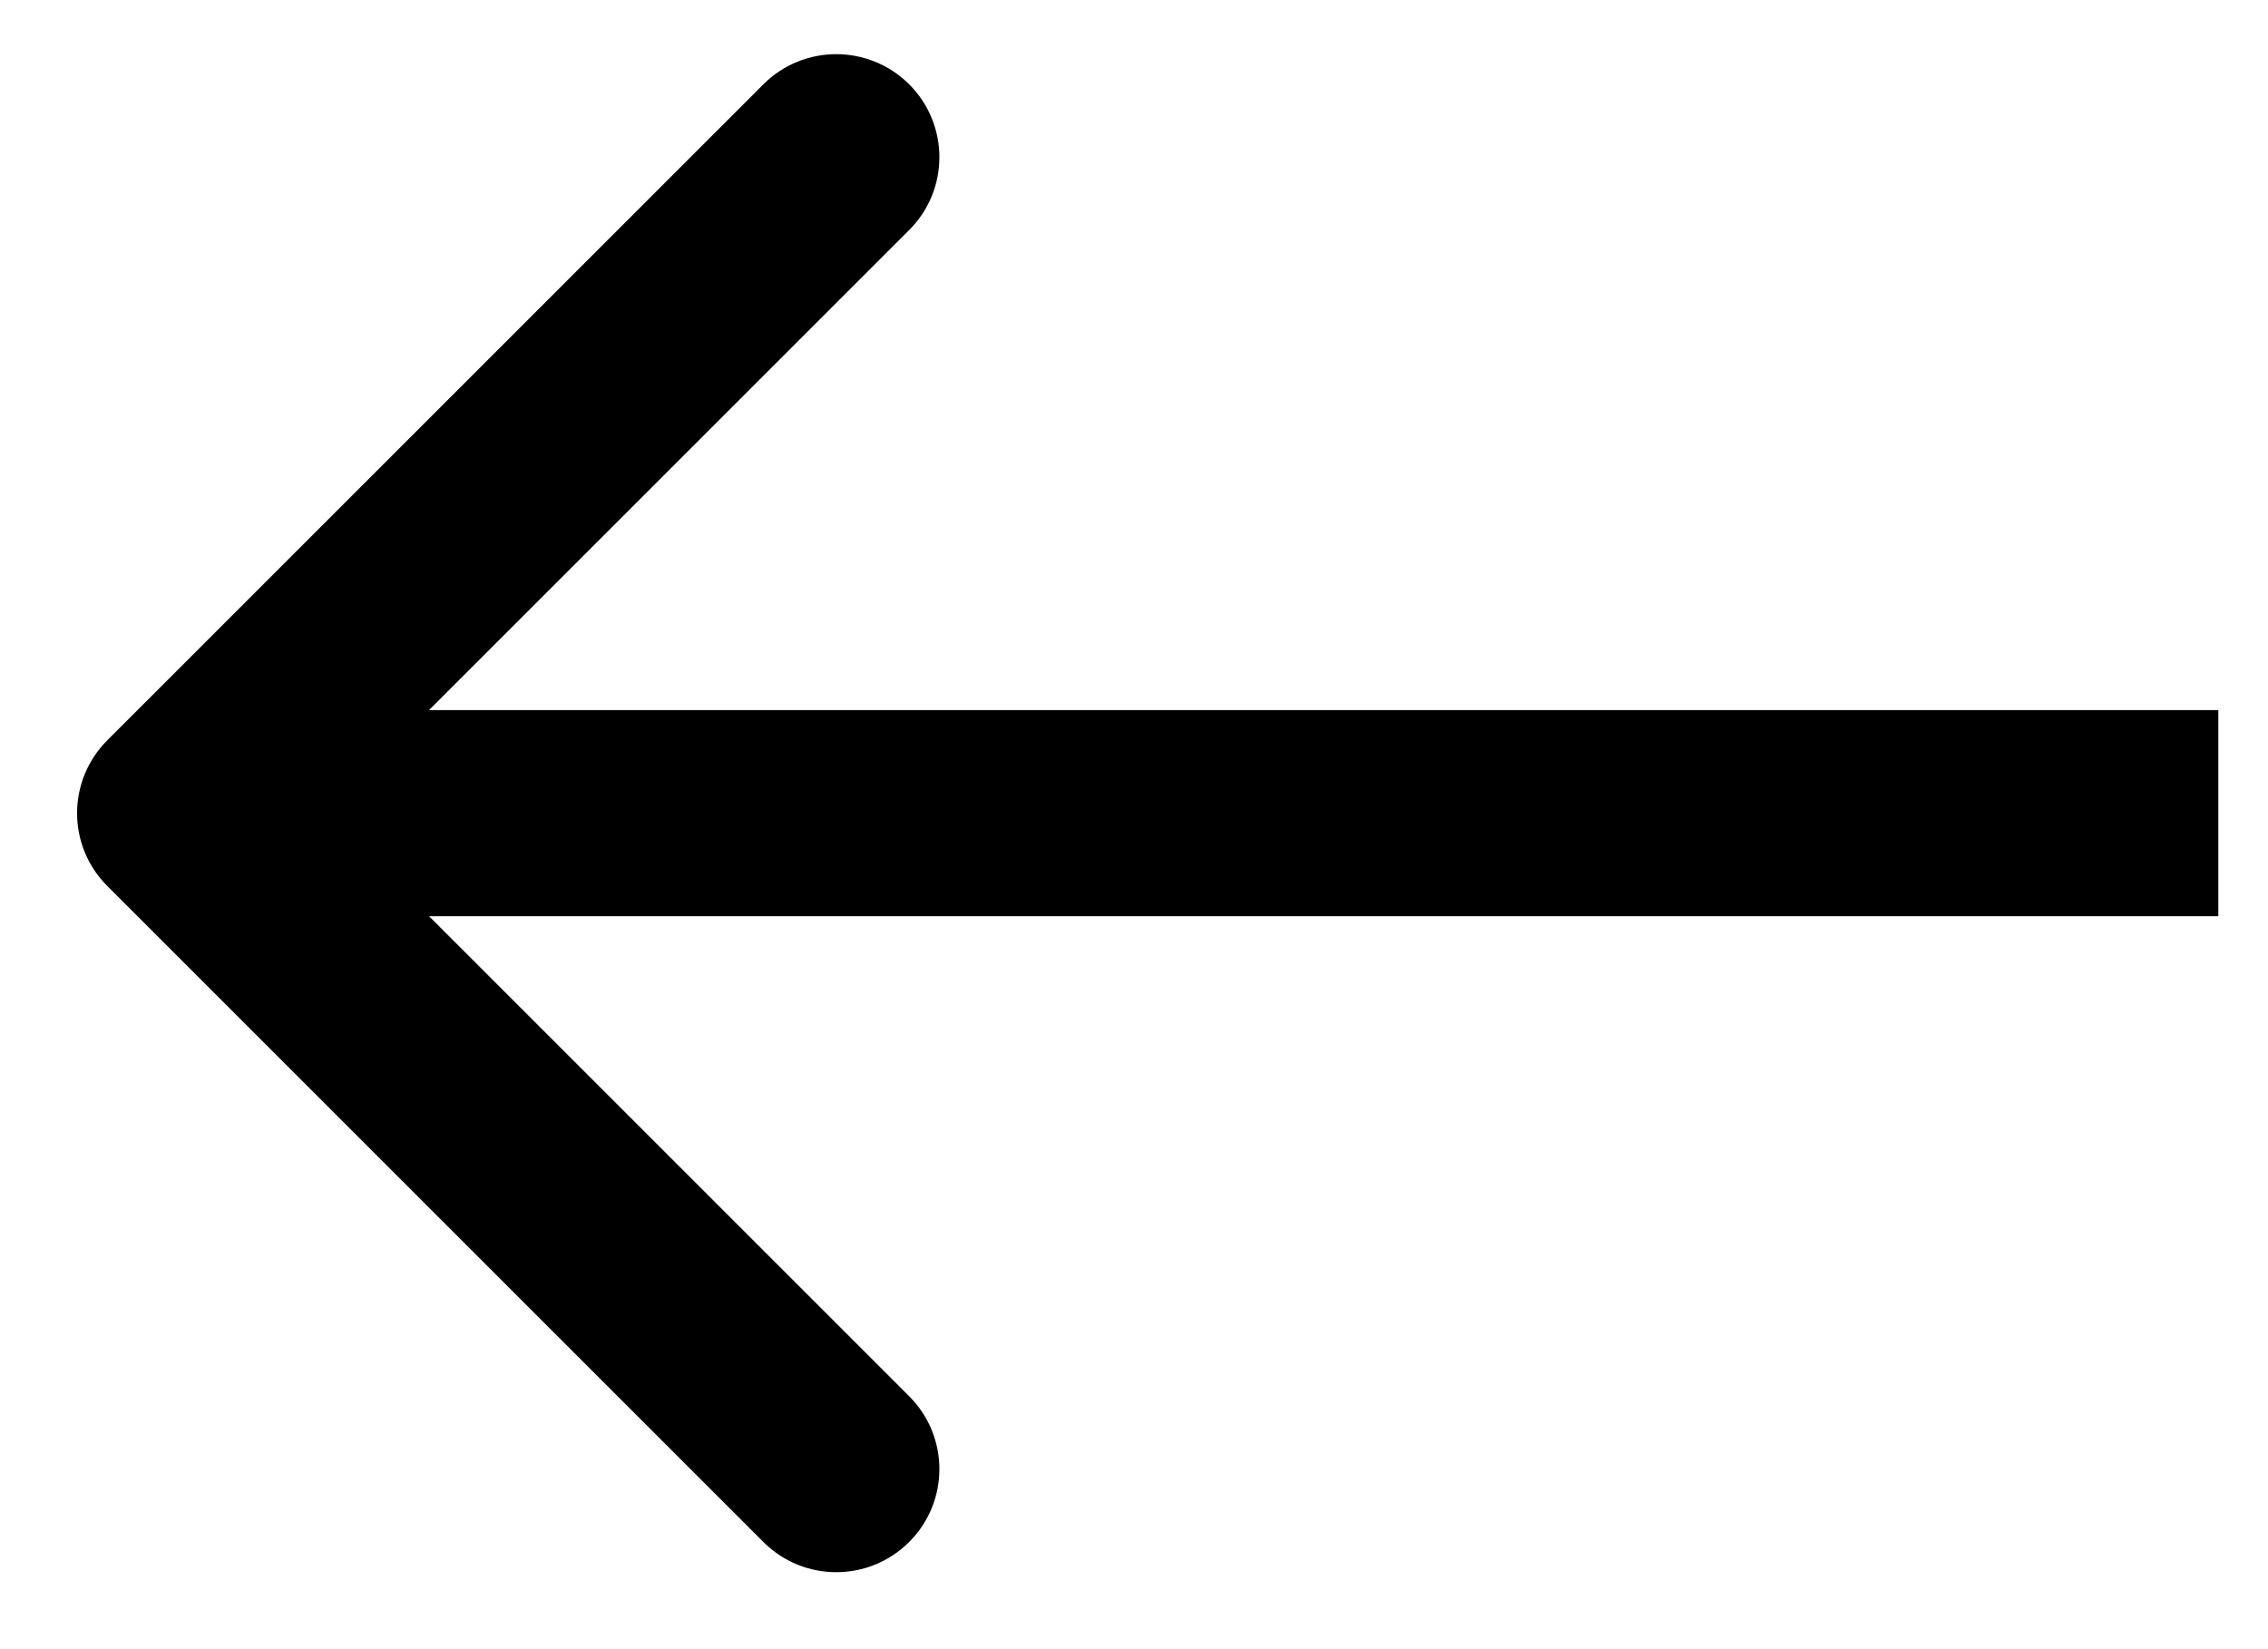 <svg width="22" height="16" viewBox="0 0 22 16" fill="none" xmlns="http://www.w3.org/2000/svg">
                                    <path d="M1.041 7.182C0.65 7.573 0.65 8.206 1.041 8.596L7.405 14.96C7.795 15.351 8.428 15.351 8.819 14.96C9.21 14.57 9.21 13.937 8.819 13.546L3.162 7.889L8.819 2.232C9.21 1.842 9.21 1.209 8.819 0.818C8.428 0.428 7.795 0.428 7.405 0.818L1.041 7.182ZM21.518 6.889L1.748 6.889V8.889L21.518 8.889V6.889Z" fill="currentColor" />
                                </svg>
